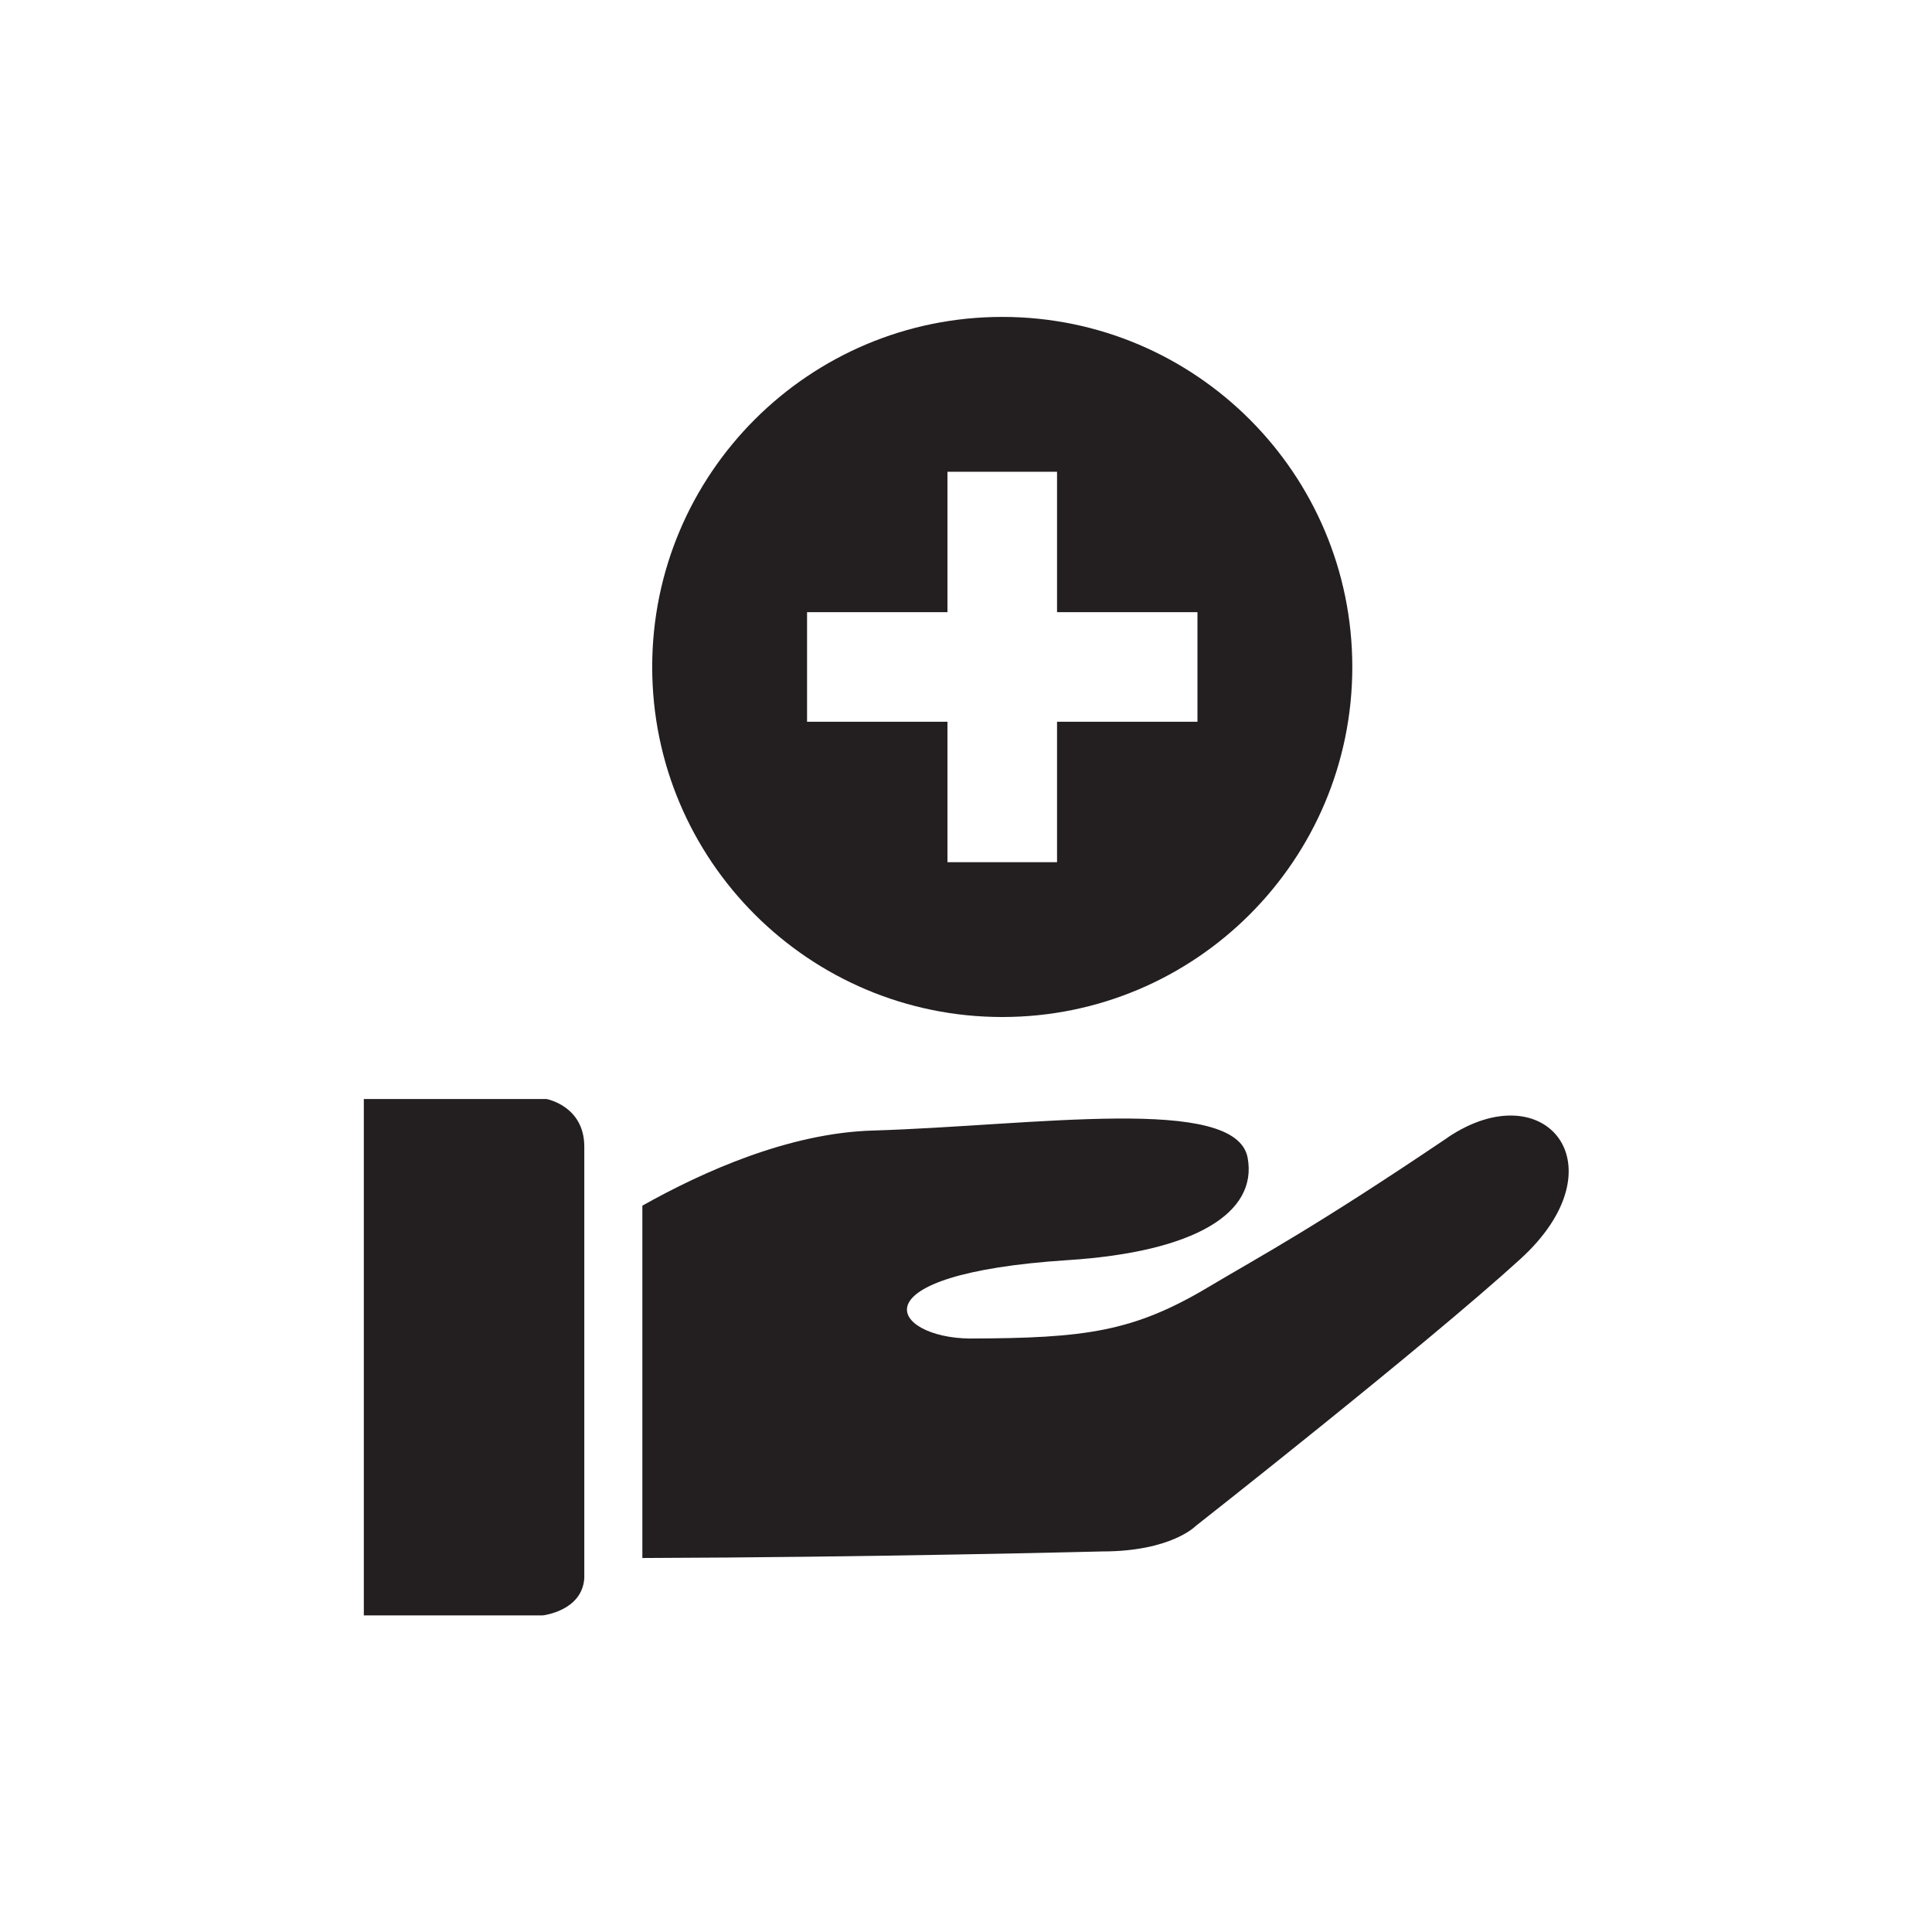 <?xml version="1.0" encoding="utf-8"?>
<svg xmlns="http://www.w3.org/2000/svg" id="Layer_1" viewBox="0 0 58.89 58.89">
  <defs>
    <style>
      .cls-1 {
        fill: #231f20;
      }
    </style>
  </defs>
  <path class="cls-1" d="M44.12,34.68c-4.09,2.76-5.67,3.59-7.25,4.53-2.32,1.39-3.78,1.58-7.32,1.59-2.38-.03-3.61-1.96,3-2.39,3.88-.25,5.79-1.44,5.48-3.12-.36-1.93-6.49-.98-11.41-.83-2.55.07-5.17,1.24-7.04,2.29v10.74c6.93-.02,14.02-.2,14.02-.2,2.09,0,2.84-.77,2.84-.77,0,0,6.99-5.49,9.9-8.14,3.12-2.84.77-5.71-2.21-3.71Z"/>
  <path class="cls-1" d="M16.66,33.5h-5.57v15.74h5.45s1.2-.13,1.27-1.13v-13.16c0-1.24-1.15-1.45-1.15-1.45Z"/>
  <path class="cls-1" d="M30.55,31c5.89,0,10.67-4.78,10.67-10.67s-4.78-10.67-10.67-10.67-10.67,4.78-10.67,10.67,4.78,10.67,10.67,10.67ZM24.6,18.66h4.28v-4.28h3.34v4.28h4.28v3.34h-4.28v4.28h-3.34v-4.28h-4.28v-3.34Z"/>
</svg>
